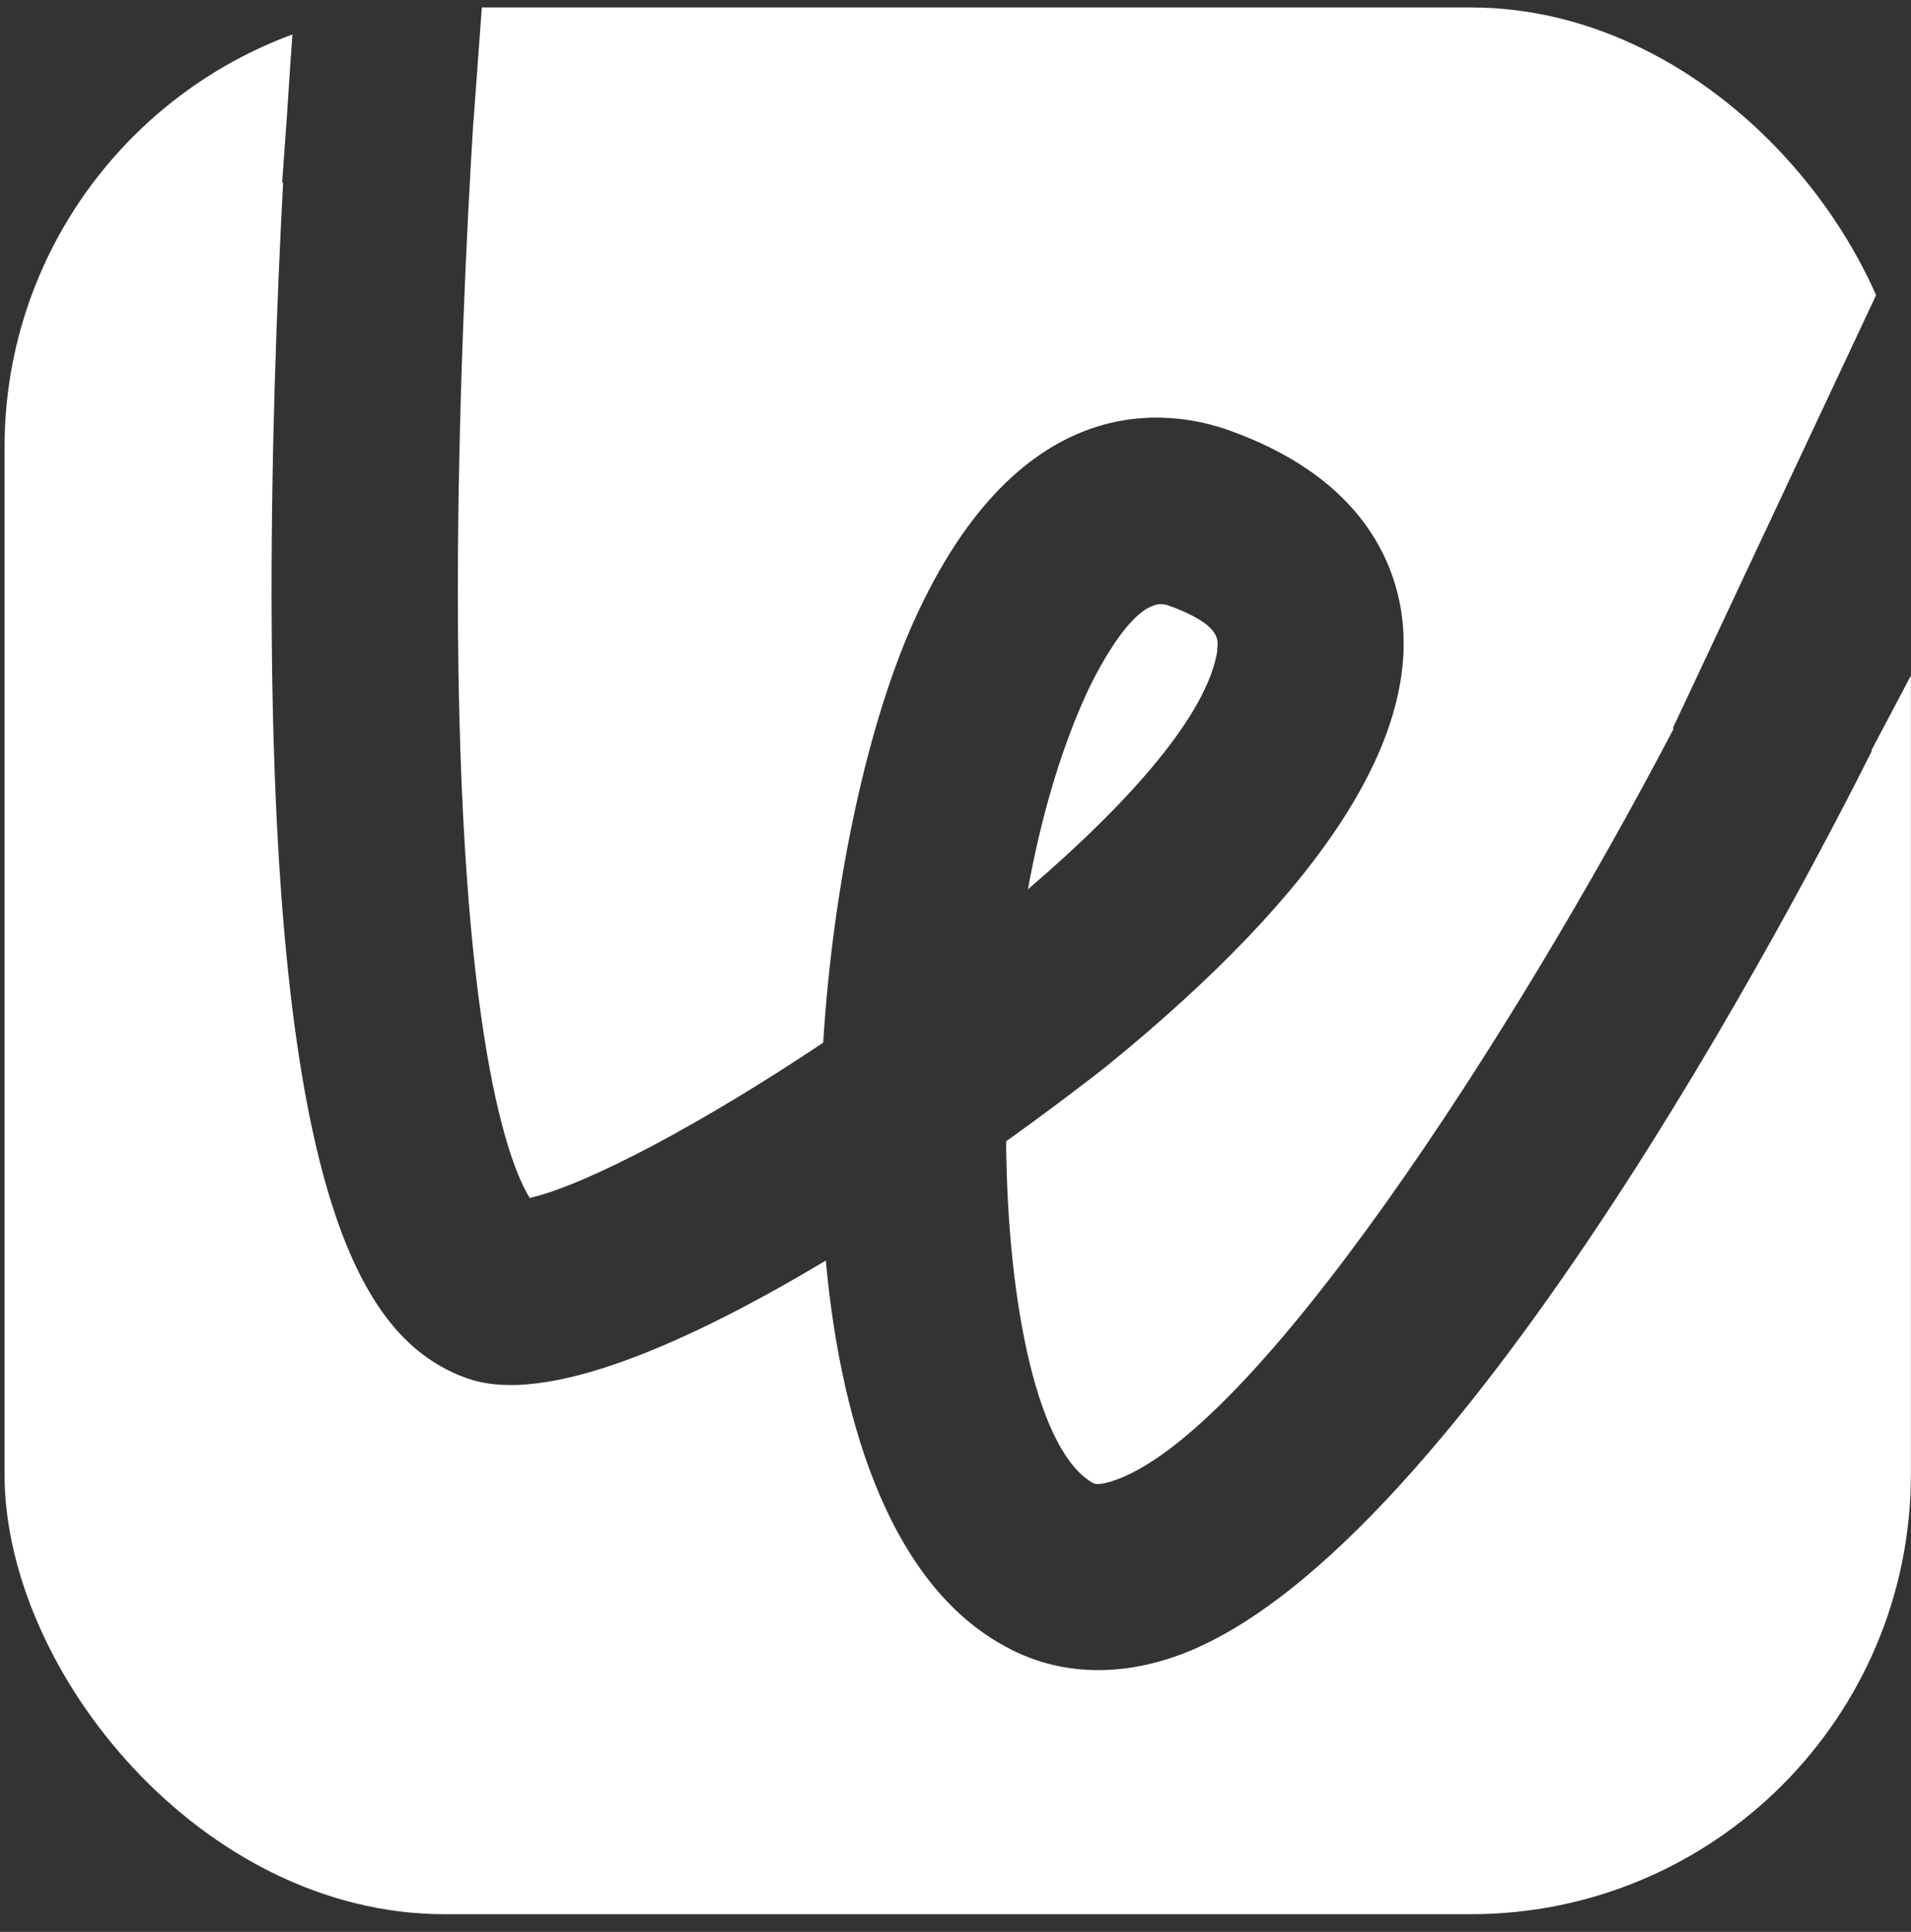 <svg width="93" height="94" viewBox="0 0 93 94" fill="none" xmlns="http://www.w3.org/2000/svg">
<rect x="0" y="0" width="93" height="94" fill="#333333" stroke="none"/>
<g clip-path="url(#clip0_33_307)">
<path fill-rule="evenodd" clip-rule="evenodd" d="M23.449 0.363L23.04 5.932L23.034 5.934C22.725 10.944 22.276 19.832 22.281 29.029C22.314 50.666 24.831 56.758 25.781 58.291C28.593 57.635 34.216 54.643 40.061 50.733C40.554 42.833 42.245 35.176 44.476 30.22C49.656 18.732 56.946 19.903 59.848 20.951C65.847 23.105 67.677 26.825 68.16 29.558C69.244 35.751 64.437 43.262 53.876 51.858C53.872 51.862 53.859 51.872 53.838 51.888C53.825 51.899 53.808 51.912 53.788 51.927L53.788 51.927L53.788 51.927C53.372 52.253 51.55 53.679 48.963 55.534C49.027 63.697 50.569 70.709 53.202 72.166C53.396 72.265 53.769 72.171 54.053 72.092C60.992 69.956 73.657 50.334 81.444 35.466L81.413 35.422L91.509 13.919C88.377 5.981 80.637 0.363 71.585 0.363H23.449ZM14.232 1.676C14.177 2.413 14.082 3.733 13.973 5.501L13.73 8.886L13.779 8.87C13.479 14.482 13.167 22.46 13.223 30.662C13.403 57.855 17.546 64.508 21.796 66.664C22.07 66.804 22.337 66.919 22.612 67.018C26.5 68.526 33.678 65.232 40.188 61.335C40.963 69.778 43.556 77.161 48.847 80.069C50.503 81.01 53.212 81.839 56.778 80.736C70.511 76.5 87.77 43.17 91.1 36.528L91.071 36.513L92.995 32.873V71.729C92.995 83.553 83.41 93.139 71.585 93.139H21.629C9.805 93.139 0.22 83.553 0.22 71.729V21.773C0.22 12.549 6.053 4.687 14.232 1.676ZM59.23 31.615L59.23 31.619L59.246 31.628C58.788 34.732 54.981 39.03 50.025 43.27C50.638 39.9 51.558 36.686 52.776 33.967C53.004 33.436 55.136 28.834 56.834 29.453C57.303 29.61 57.683 29.783 57.99 29.939C59.374 30.641 59.289 31.22 59.23 31.615Z" fill="white"/>
</g>
<defs>
<clipPath id="clip0_33_307">
<rect x="0.22" y="0.363" width="92.775" height="92.775" rx="21.41" fill="white"/>
</clipPath>
</defs>
</svg>
